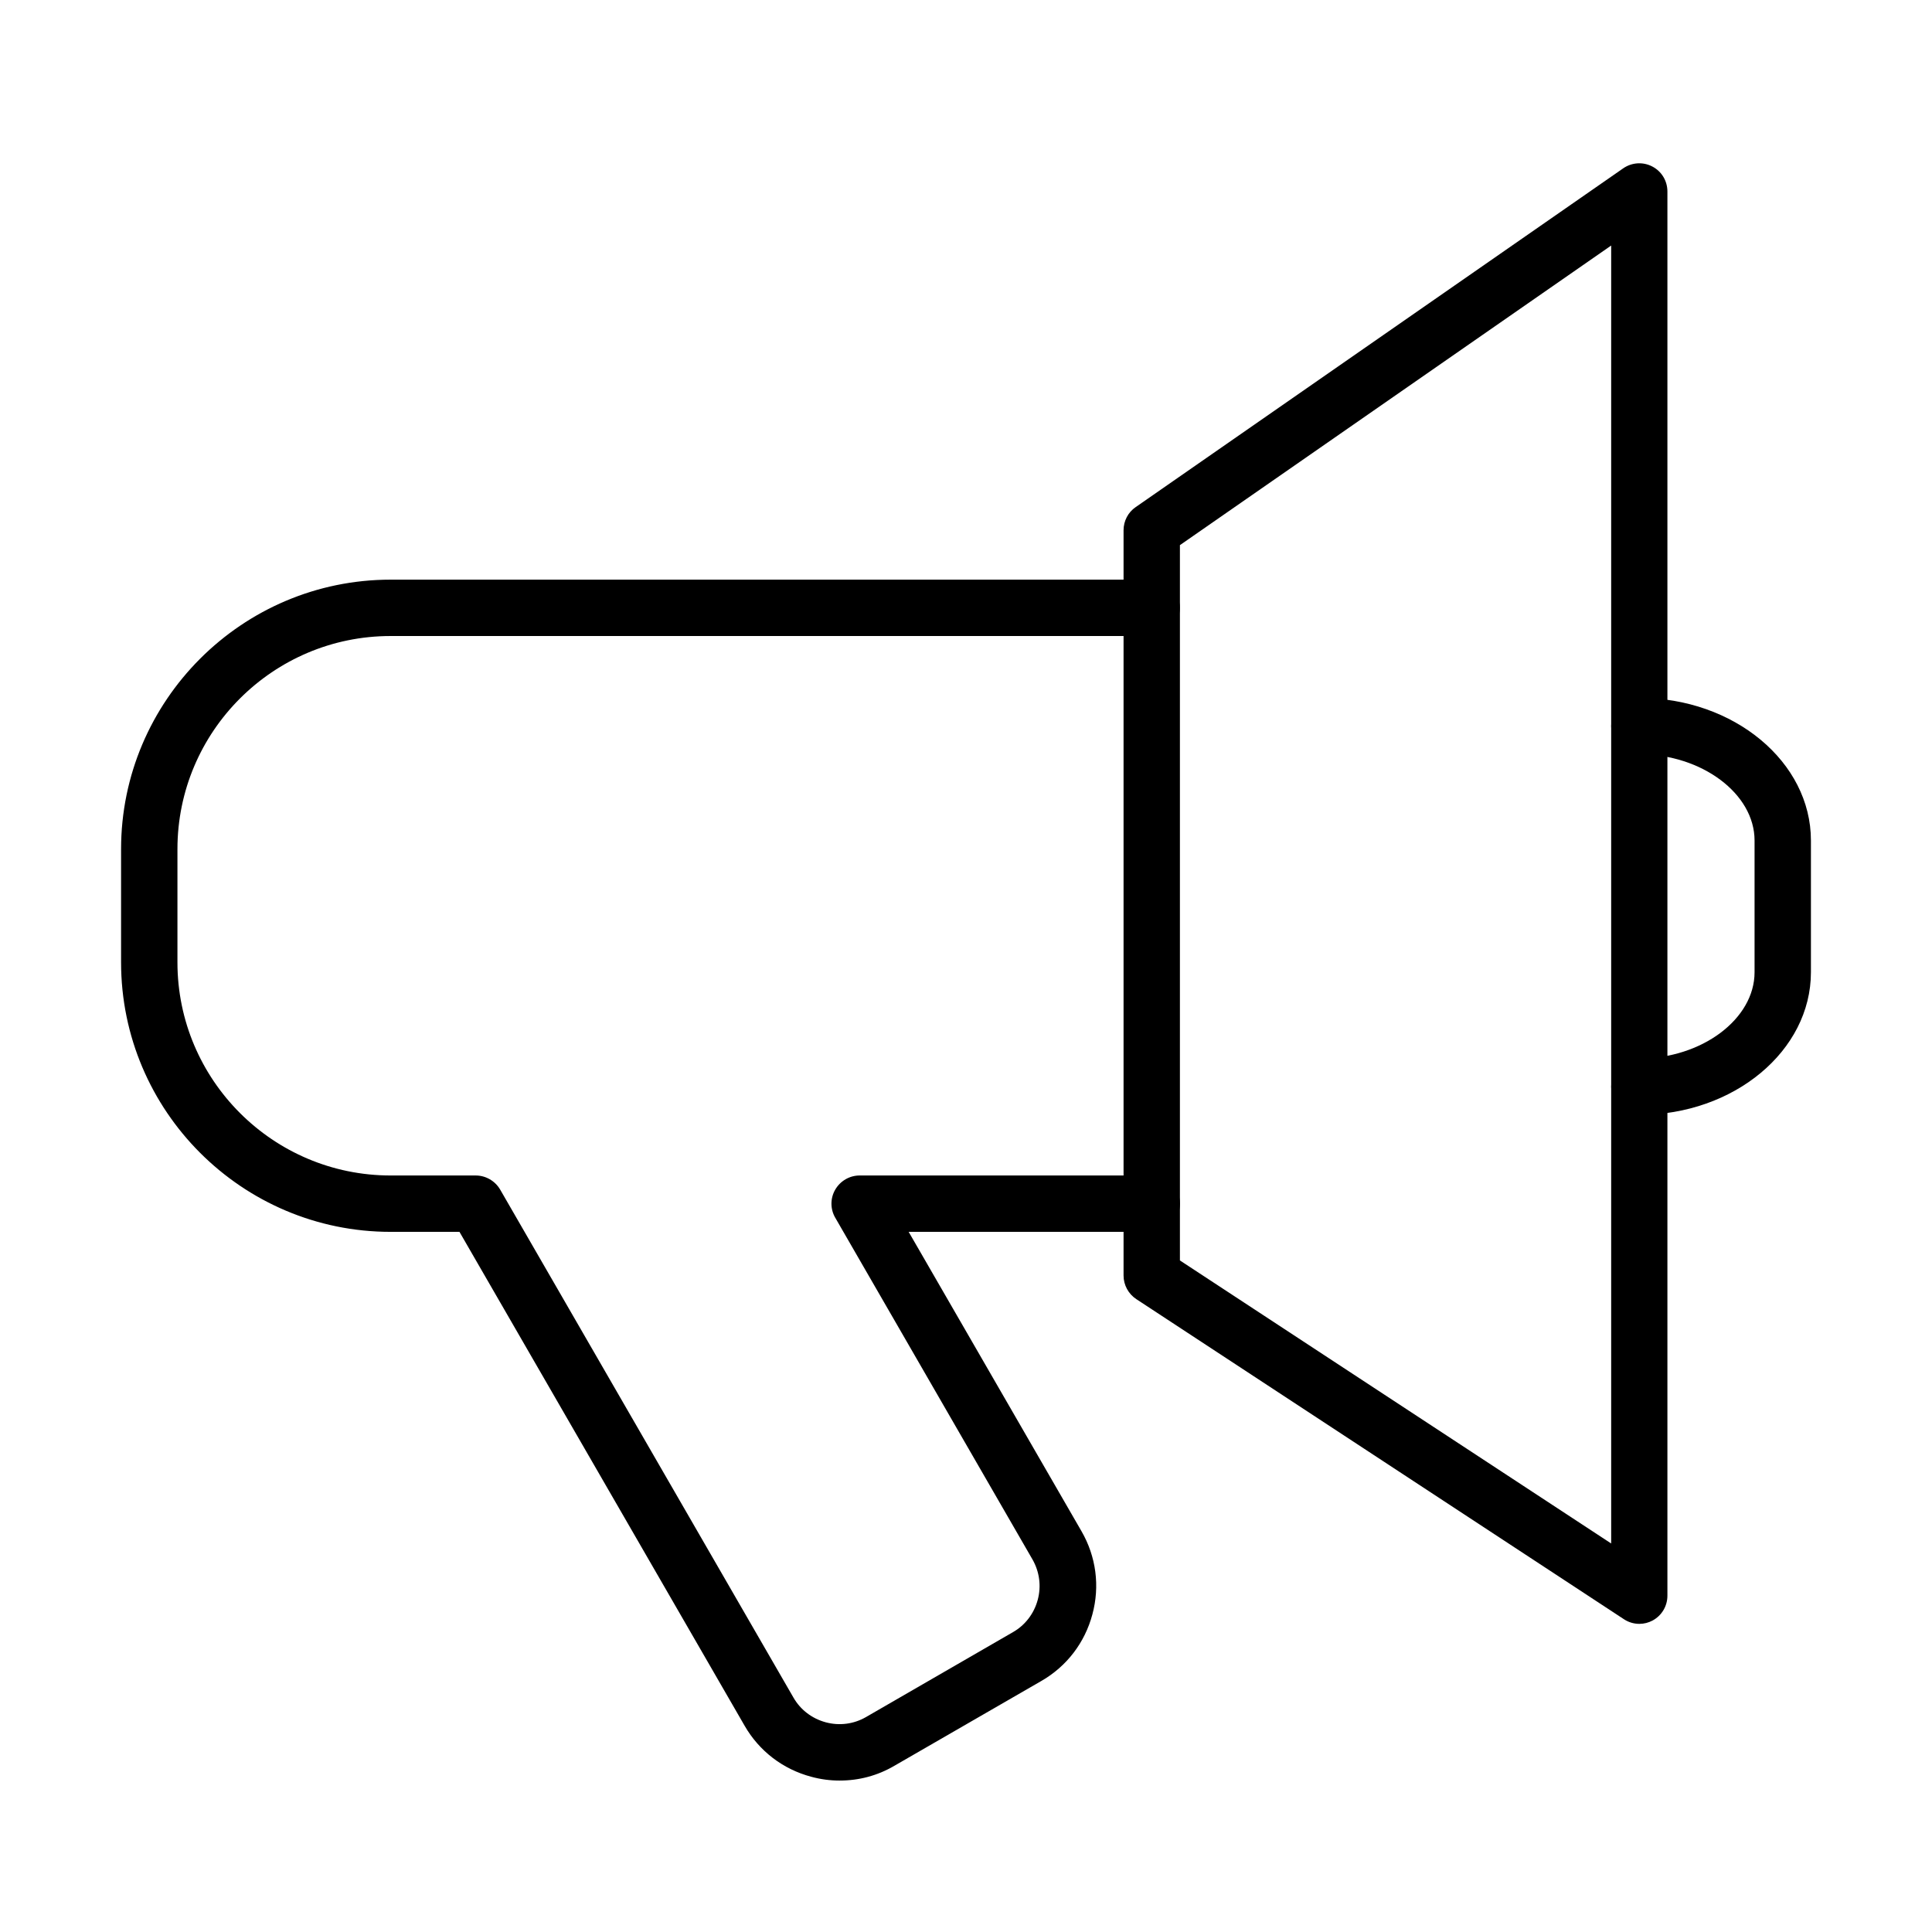 <?xml version="1.0" encoding="UTF-8"?>
<!-- The Best Svg Icon site in the world: iconSvg.co, Visit us! https://iconsvg.co -->
<svg fill="#000000" width="800px" height="800px" version="1.1" viewBox="144 144 512 512" xmlns="http://www.w3.org/2000/svg">
 <g>
  <path d="m366.55 615.87c-2.539 0-5.078-0.328-7.586-1.016-7.496-2-13.773-6.809-17.625-13.5l-75.578-130.9h-18.246c-39.402 0-71.43-32.055-71.43-71.426v-29.992c0-39.371 32.059-71.422 71.43-71.422h201.69c4.125 0 7.469 3.344 7.469 7.469 0 4.121-3.344 7.469-7.469 7.469h-201.69c-31.156 0-56.492 25.328-56.492 56.484v29.992c0 31.156 25.336 56.488 56.492 56.488h22.547c2.66 0 5.141 1.434 6.484 3.734l77.73 134.63c1.852 3.227 4.894 5.555 8.539 6.543 3.644 0.984 7.438 0.477 10.664-1.375l38.984-22.523c3.227-1.852 5.559-4.898 6.543-8.543s0.473-7.438-1.379-10.695l-52.273-90.57c-1.348-2.301-1.348-5.168 0-7.469 1.344-2.301 3.793-3.734 6.481-3.734h77.402c4.121 0 7.469 3.348 7.469 7.469s-3.348 7.469-7.469 7.469h-64.434l45.82 79.367c3.856 6.691 4.898 14.52 2.867 22.016-2 7.5-6.809 13.773-13.5 17.625l-38.98 22.496c-4.481 2.629-9.414 3.91-14.461 3.91z"/>
  <path d="m578.45 439.45c-4.125 0-7.469-3.348-7.469-7.469 0-4.121 3.344-7.469 7.469-7.469 16.547 0 30.527-10.457 30.527-22.852v-34.922c0-12.398-13.98-22.852-30.527-22.852-4.125 0-7.469-3.344-7.469-7.465 0-4.125 3.344-7.469 7.469-7.469 25.062 0 45.465 16.965 45.465 37.785v34.922c0 20.82-20.402 37.789-45.465 37.789z"/>
  <path d="m578.45 574.34c-1.434 0-2.867-0.418-4.09-1.227l-129.23-84.832c-2.09-1.375-3.375-3.734-3.375-6.246v-197.51c0-2.449 1.191-4.75 3.195-6.125l129.22-89.793c2.301-1.586 5.258-1.766 7.707-0.48 2.481 1.285 4.004 3.824 4.004 6.633v372.11c0 2.75-1.488 5.258-3.906 6.574-1.105 0.598-2.309 0.895-3.531 0.895zm-121.76-96.309 114.29 75.008v-343.97l-114.29 79.398z"/>
 </g>
</svg>